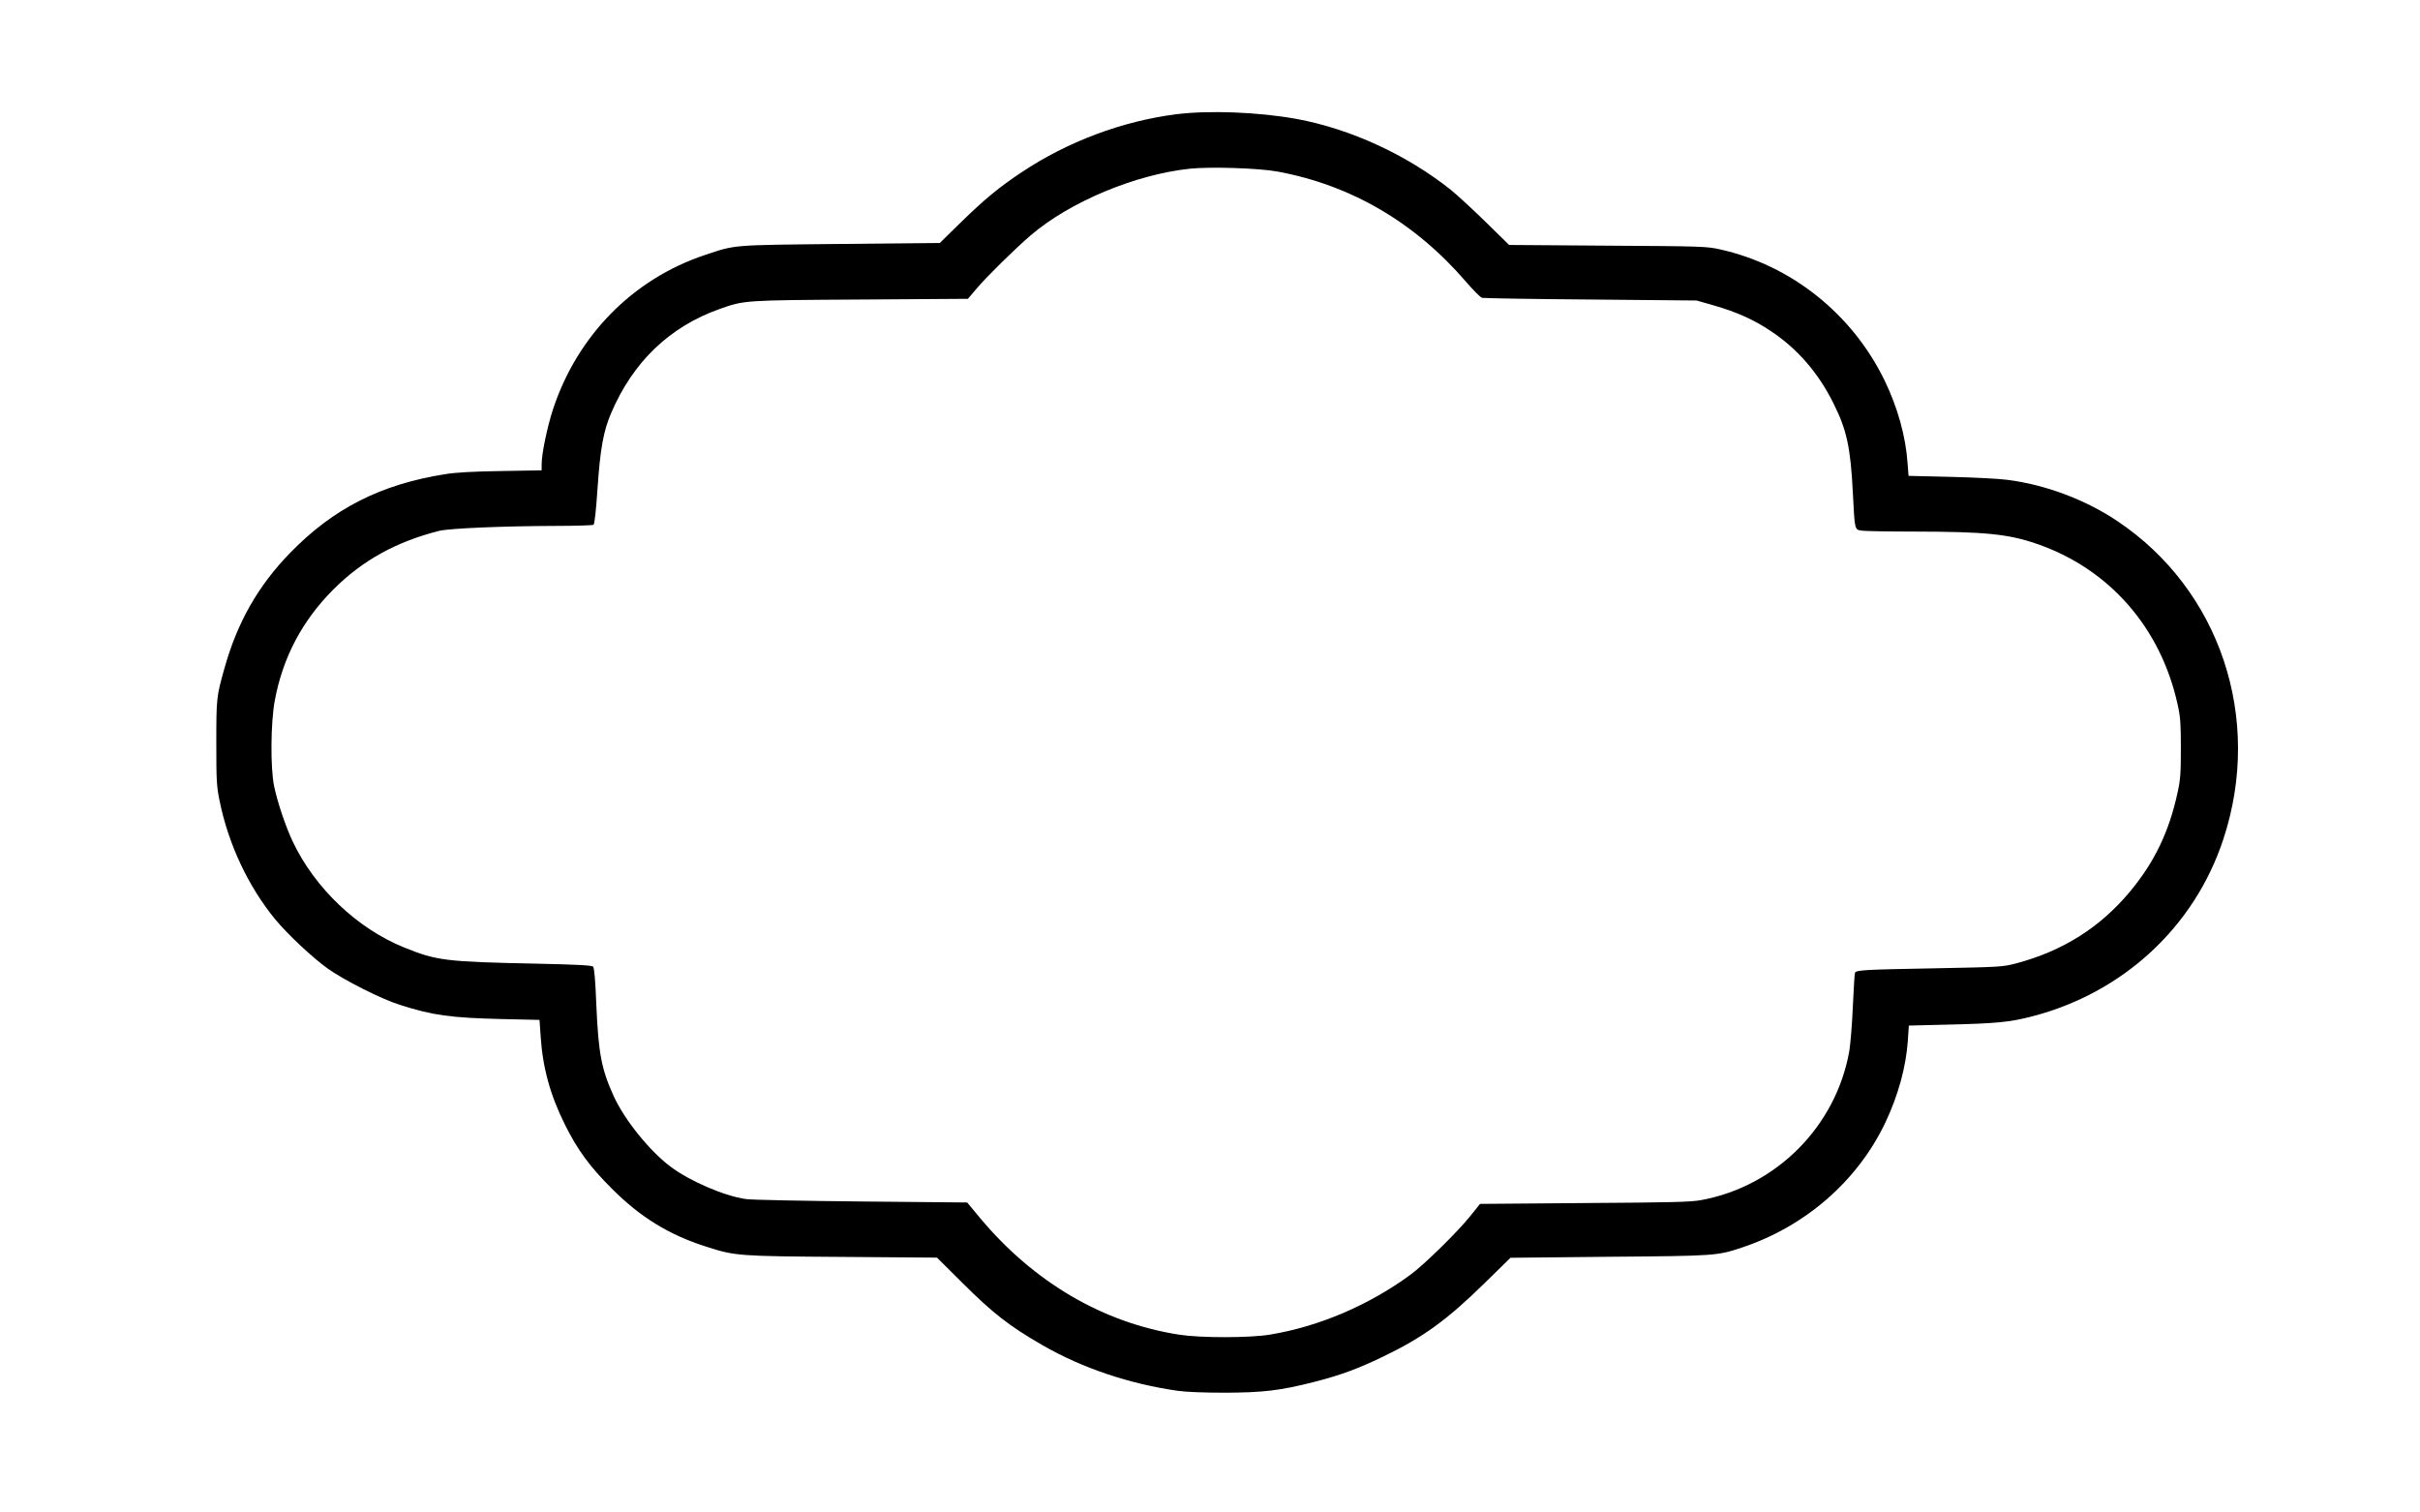 <?xml version="1.0" encoding="UTF-8" standalone="yes"?>
<svg version="1.0" xmlns="http://www.w3.org/2000/svg" width="1280pt" height="800pt" viewBox="0 0 1707 1067" preserveAspectRatio="xMidYMid meet">
  <g transform="translate(0,1067) scale(0.1,-0.1)" fill="#000000" stroke="none">
    <path d="M8296 9864 c-381 -49 -766 -193 -1091 -410 -158 -105 -260 -189 -428
-353 l-148 -145 -702 -7 c-775 -8 -737 -5 -955 -78 -508 -169 -901 -569 -1072
-1089 -41 -126 -80 -314 -80 -388 l0 -42 -287 -5 c-196 -3 -321 -10 -393 -22
-455 -72 -790 -242 -1096 -557 -226 -233 -372 -491 -462 -814 -56 -199 -57
-210 -57 -524 0 -269 2 -305 23 -409 62 -306 201 -602 392 -836 84 -102 262
-270 371 -348 114 -81 378 -215 509 -256 232 -74 355 -91 715 -100 l270 -6 8
-114 c14 -223 68 -418 172 -626 88 -177 175 -296 330 -450 200 -201 403 -326
664 -409 206 -67 231 -68 968 -73 l662 -5 178 -177 c217 -216 331 -305 565
-440 283 -163 614 -274 958 -323 58 -8 185 -13 330 -13 271 1 388 15 626 75
187 48 309 92 489 179 283 136 453 260 715 517 l185 181 695 7 c756 6 764 7
940 66 446 149 813 469 1009 880 91 192 146 393 159 579 l7 106 285 7 c333 8
427 17 585 58 642 166 1146 632 1349 1251 280 850 -23 1758 -748 2243 -225
151 -507 257 -776 291 -58 8 -238 17 -401 21 l-296 7 -7 89 c-13 190 -70 394
-162 584 -229 471 -660 814 -1162 925 -93 21 -128 22 -792 26 l-695 5 -165
162 c-91 89 -201 190 -245 226 -311 248 -709 431 -1089 501 -270 49 -620 62
-850 33z m714 -404 c522 -96 973 -361 1333 -780 50 -58 100 -108 111 -111 12
-3 357 -9 768 -12 l746 -7 119 -34 c164 -47 284 -101 405 -182 187 -124 336
-296 442 -511 93 -186 120 -310 136 -629 14 -270 11 -260 67 -268 25 -3 190
-6 367 -6 500 -1 661 -17 862 -86 513 -176 878 -593 996 -1138 19 -85 22 -132
22 -306 0 -175 -3 -220 -23 -310 -59 -275 -163 -493 -337 -701 -210 -252 -473
-418 -801 -505 -96 -25 -107 -26 -573 -35 -493 -9 -558 -12 -565 -32 -3 -7 -9
-113 -15 -237 -5 -124 -17 -265 -25 -315 -94 -530 -513 -953 -1044 -1051 -72
-14 -208 -17 -823 -21 l-738 -6 -69 -86 c-88 -110 -324 -342 -421 -413 -294
-216 -646 -366 -991 -423 -141 -24 -491 -24 -639 -1 -538 83 -1025 368 -1405
821 l-93 112 -744 7 c-408 4 -776 11 -816 17 -152 21 -398 127 -533 229 -148
111 -325 331 -400 496 -87 191 -108 300 -123 641 -7 181 -15 266 -23 274 -9 9
-118 15 -410 21 -628 13 -695 21 -923 114 -331 134 -629 418 -785 745 -52 111
-106 271 -132 391 -27 127 -25 452 5 609 57 303 193 560 412 780 205 205 443
337 747 414 73 18 456 34 828 35 138 0 255 4 261 8 7 4 18 99 28 252 19 284
42 409 96 535 154 362 413 610 765 735 176 62 168 62 996 67 l756 5 64 75 c72
85 268 277 379 373 276 236 737 429 1123 470 146 15 487 4 617 -20z"/>
  </g>
</svg>